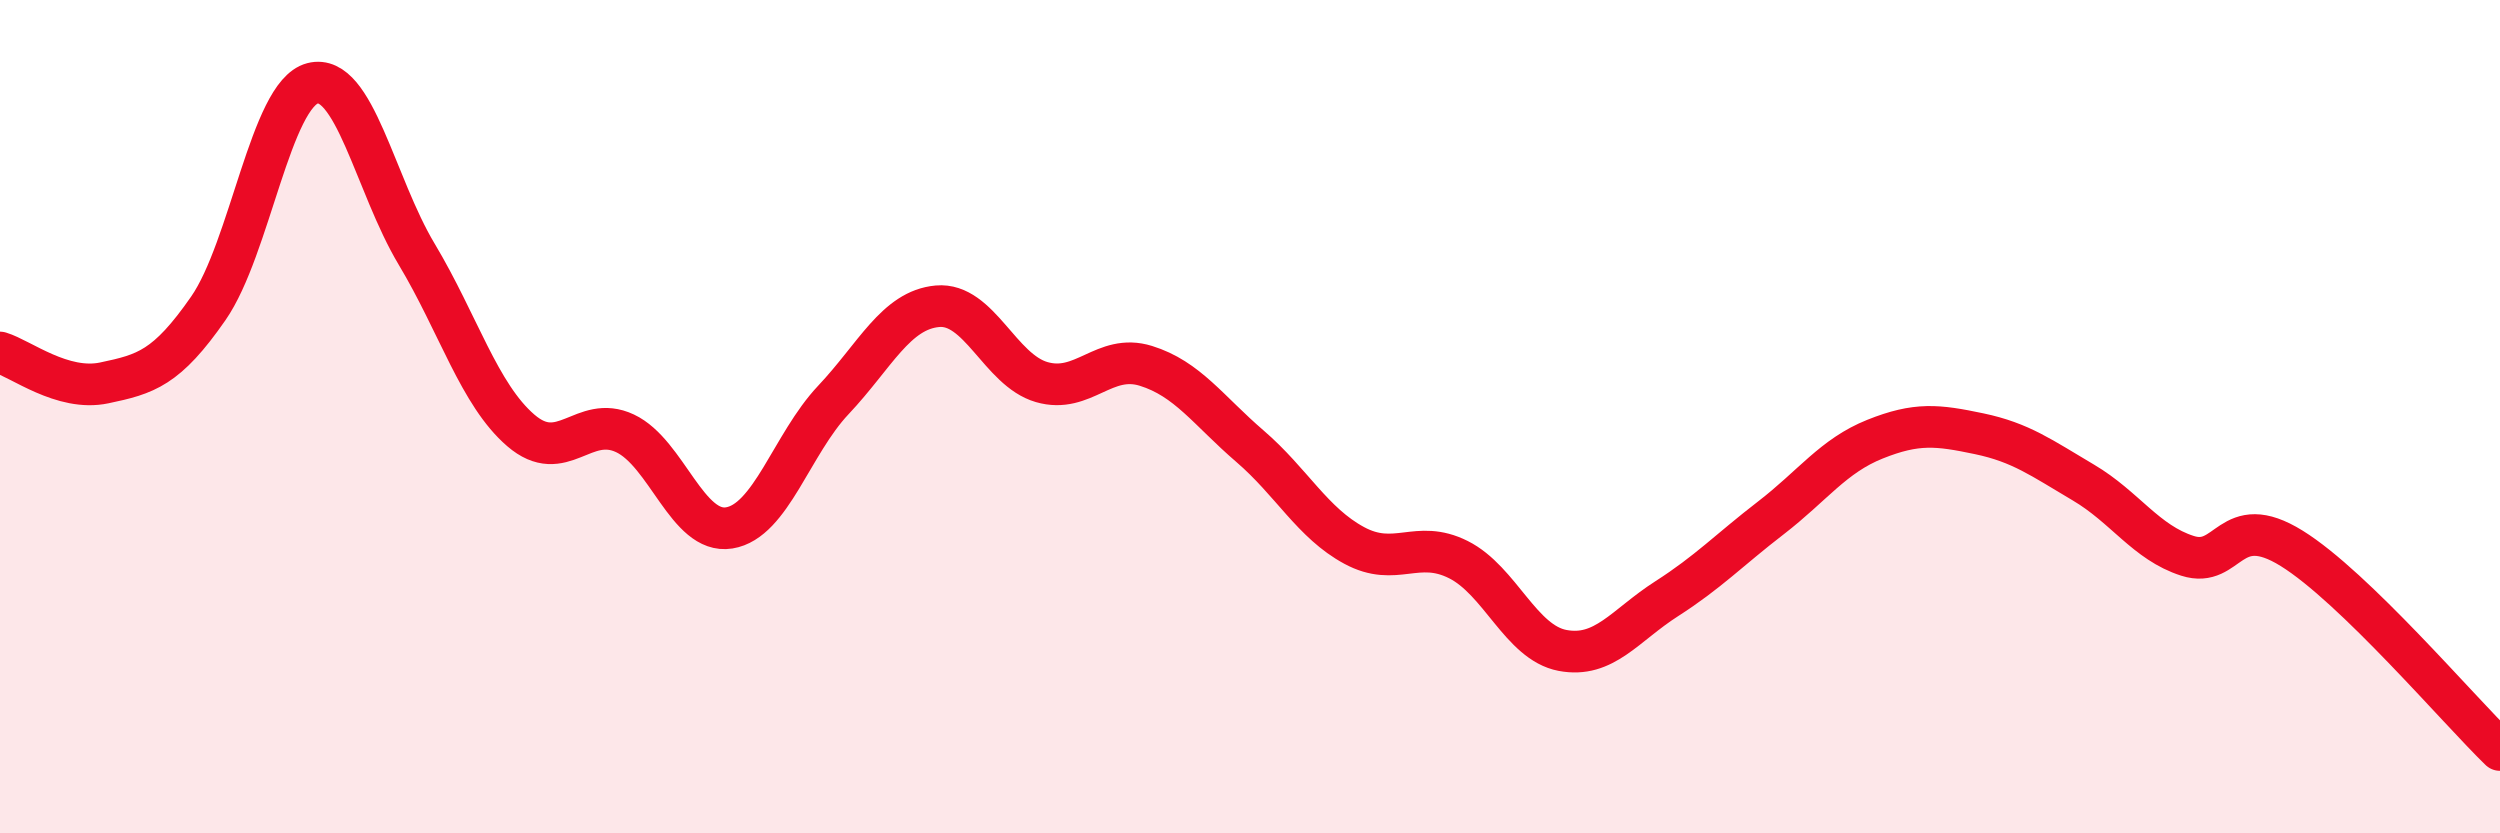 
    <svg width="60" height="20" viewBox="0 0 60 20" xmlns="http://www.w3.org/2000/svg">
      <path
        d="M 0,8.46 C 0.5,8.61 1.5,9.4 2.5,9.19 C 3.5,8.98 4,8.84 5,7.4 C 6,5.96 6.5,2.26 7.5,2 C 8.5,1.74 9,4.43 10,6.1 C 11,7.77 11.5,9.47 12.5,10.33 C 13.5,11.19 14,9.93 15,10.4 C 16,10.87 16.5,12.83 17.5,12.67 C 18.5,12.51 19,10.66 20,9.6 C 21,8.54 21.5,7.44 22.5,7.35 C 23.5,7.26 24,8.88 25,9.17 C 26,9.46 26.5,8.47 27.5,8.78 C 28.5,9.09 29,9.85 30,10.71 C 31,11.57 31.5,12.55 32.5,13.09 C 33.5,13.63 34,12.93 35,13.43 C 36,13.93 36.5,15.42 37.5,15.61 C 38.5,15.8 39,15.01 40,14.37 C 41,13.73 41.5,13.2 42.5,12.43 C 43.5,11.66 44,10.94 45,10.54 C 46,10.14 46.5,10.2 47.5,10.41 C 48.5,10.62 49,10.99 50,11.58 C 51,12.17 51.5,13.02 52.5,13.34 C 53.5,13.66 53.5,12.23 55,13.16 C 56.5,14.09 59,17.03 60,18L60 20L0 20Z"
        fill="#EB0A25"
        opacity="0.1"
        stroke-linecap="round"
        stroke-linejoin="round"
      />
      <path
        d="M 0,8.46 C 0.5,8.61 1.5,9.4 2.5,9.19 C 3.5,8.98 4,8.84 5,7.4 C 6,5.96 6.5,2.26 7.5,2 C 8.5,1.74 9,4.43 10,6.1 C 11,7.77 11.5,9.47 12.5,10.33 C 13.5,11.19 14,9.93 15,10.4 C 16,10.87 16.5,12.83 17.5,12.67 C 18.5,12.51 19,10.66 20,9.6 C 21,8.54 21.5,7.44 22.5,7.35 C 23.5,7.26 24,8.88 25,9.17 C 26,9.46 26.5,8.47 27.5,8.78 C 28.5,9.09 29,9.85 30,10.71 C 31,11.57 31.5,12.55 32.5,13.09 C 33.5,13.63 34,12.93 35,13.43 C 36,13.93 36.5,15.42 37.5,15.61 C 38.5,15.8 39,15.01 40,14.37 C 41,13.73 41.5,13.2 42.5,12.43 C 43.5,11.66 44,10.94 45,10.54 C 46,10.14 46.5,10.2 47.5,10.41 C 48.5,10.62 49,10.99 50,11.58 C 51,12.17 51.5,13.02 52.5,13.34 C 53.5,13.66 53.5,12.23 55,13.16 C 56.5,14.09 59,17.03 60,18"
        stroke="#EB0A25"
        stroke-width="1"
        fill="none"
        stroke-linecap="round"
        stroke-linejoin="round"
      />
    </svg>
  